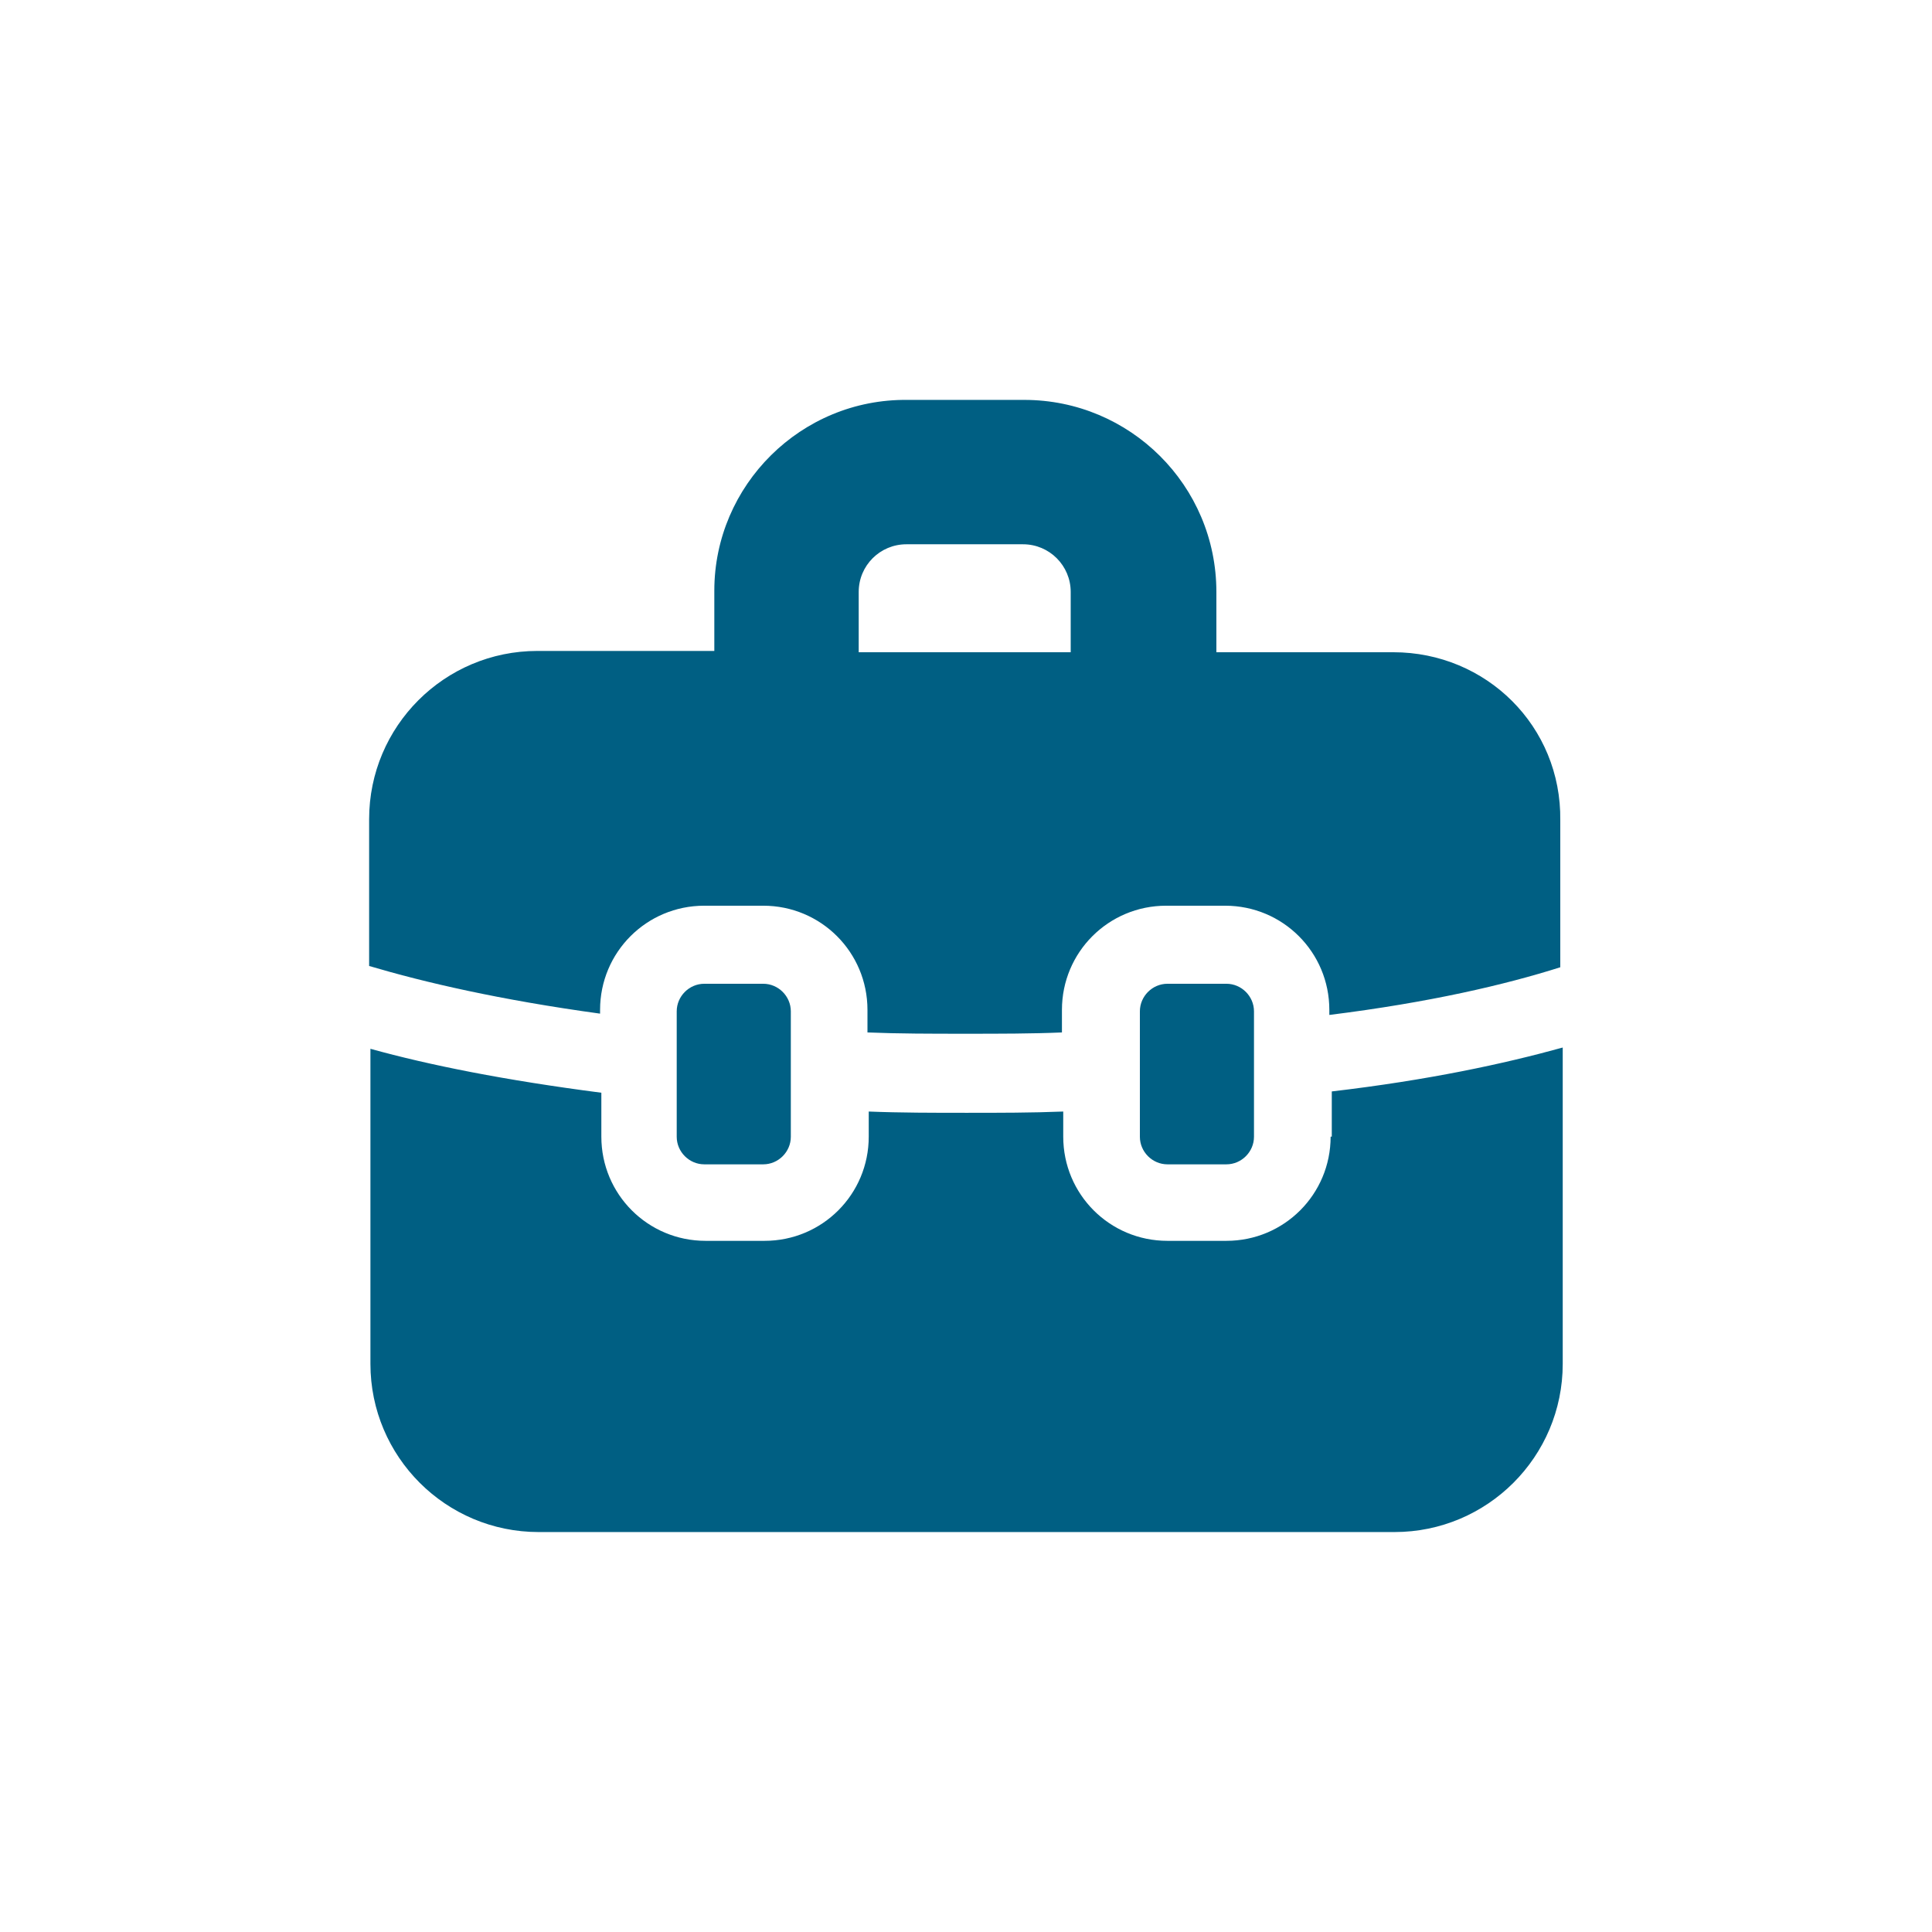 <svg width="82" height="82" viewBox="0 0 82 82" fill="none" xmlns="http://www.w3.org/2000/svg">
<g clip-path="url(#clip0_22_9699)">
<path fill-rule="evenodd" clip-rule="evenodd" d="M59.138 27.683H51.627V25.124C51.627 20.598 47.953 16.973 43.476 16.973H38.523C33.997 16.919 30.318 20.598 30.318 25.069V27.628H22.806C18.865 27.628 15.667 30.826 15.667 34.767V40.999C18.012 41.694 21.205 42.437 25.469 43.022V42.863C25.469 40.414 27.442 38.441 29.891 38.441H32.395C34.844 38.441 36.818 40.414 36.818 42.863V43.82C38.151 43.875 39.535 43.875 40.972 43.875C42.41 43.875 43.793 43.875 45.072 43.82V42.863C45.072 40.414 47.046 38.441 49.495 38.441H51.998C54.447 38.441 56.421 40.414 56.421 42.863V43.077C60.679 42.546 63.877 41.797 66.223 41.054V34.822C66.277 30.826 63.079 27.683 59.138 27.683ZM36.446 27.683V25.124C36.446 24.003 37.353 23.101 38.468 23.101H43.421C44.542 23.101 45.444 24.009 45.444 25.124V27.683H36.44H36.446ZM56.476 48.243C56.476 50.692 54.502 52.665 52.053 52.665H49.549C47.1 52.665 45.127 50.692 45.127 48.243V47.177C43.793 47.231 42.41 47.231 41.027 47.231C39.644 47.231 38.206 47.231 36.872 47.177V48.243C36.872 50.692 34.899 52.665 32.45 52.665H29.946C27.497 52.665 25.523 50.692 25.523 48.243V46.379C21.423 45.848 18.225 45.209 15.722 44.514V57.886C15.722 61.827 18.92 65.025 22.861 65.025H59.187C63.129 65.025 66.327 61.827 66.327 57.886V44.46C63.823 45.154 60.625 45.843 56.525 46.324V48.243H56.47H56.476Z" fill="#005F83"/>
<path fill-rule="evenodd" clip-rule="evenodd" d="M32.395 49.418C33.035 49.418 33.565 48.888 33.565 48.248V42.924C33.565 42.284 33.035 41.754 32.395 41.754H29.892C29.252 41.754 28.722 42.284 28.722 42.924V48.248C28.722 48.888 29.252 49.418 29.892 49.418H32.395ZM52.053 49.418C52.693 49.418 53.223 48.888 53.223 48.248V42.924C53.223 42.284 52.693 41.754 52.053 41.754H49.55C48.91 41.754 48.38 42.284 48.38 42.924V48.248C48.38 48.888 48.91 49.418 49.55 49.418H52.053Z" fill="#005F83"/>
</g>
<defs>
<clipPath id="clip0_22_9699">
<rect width="82" height="82" fill="white"/>
</clipPath>
</defs>
</svg>
